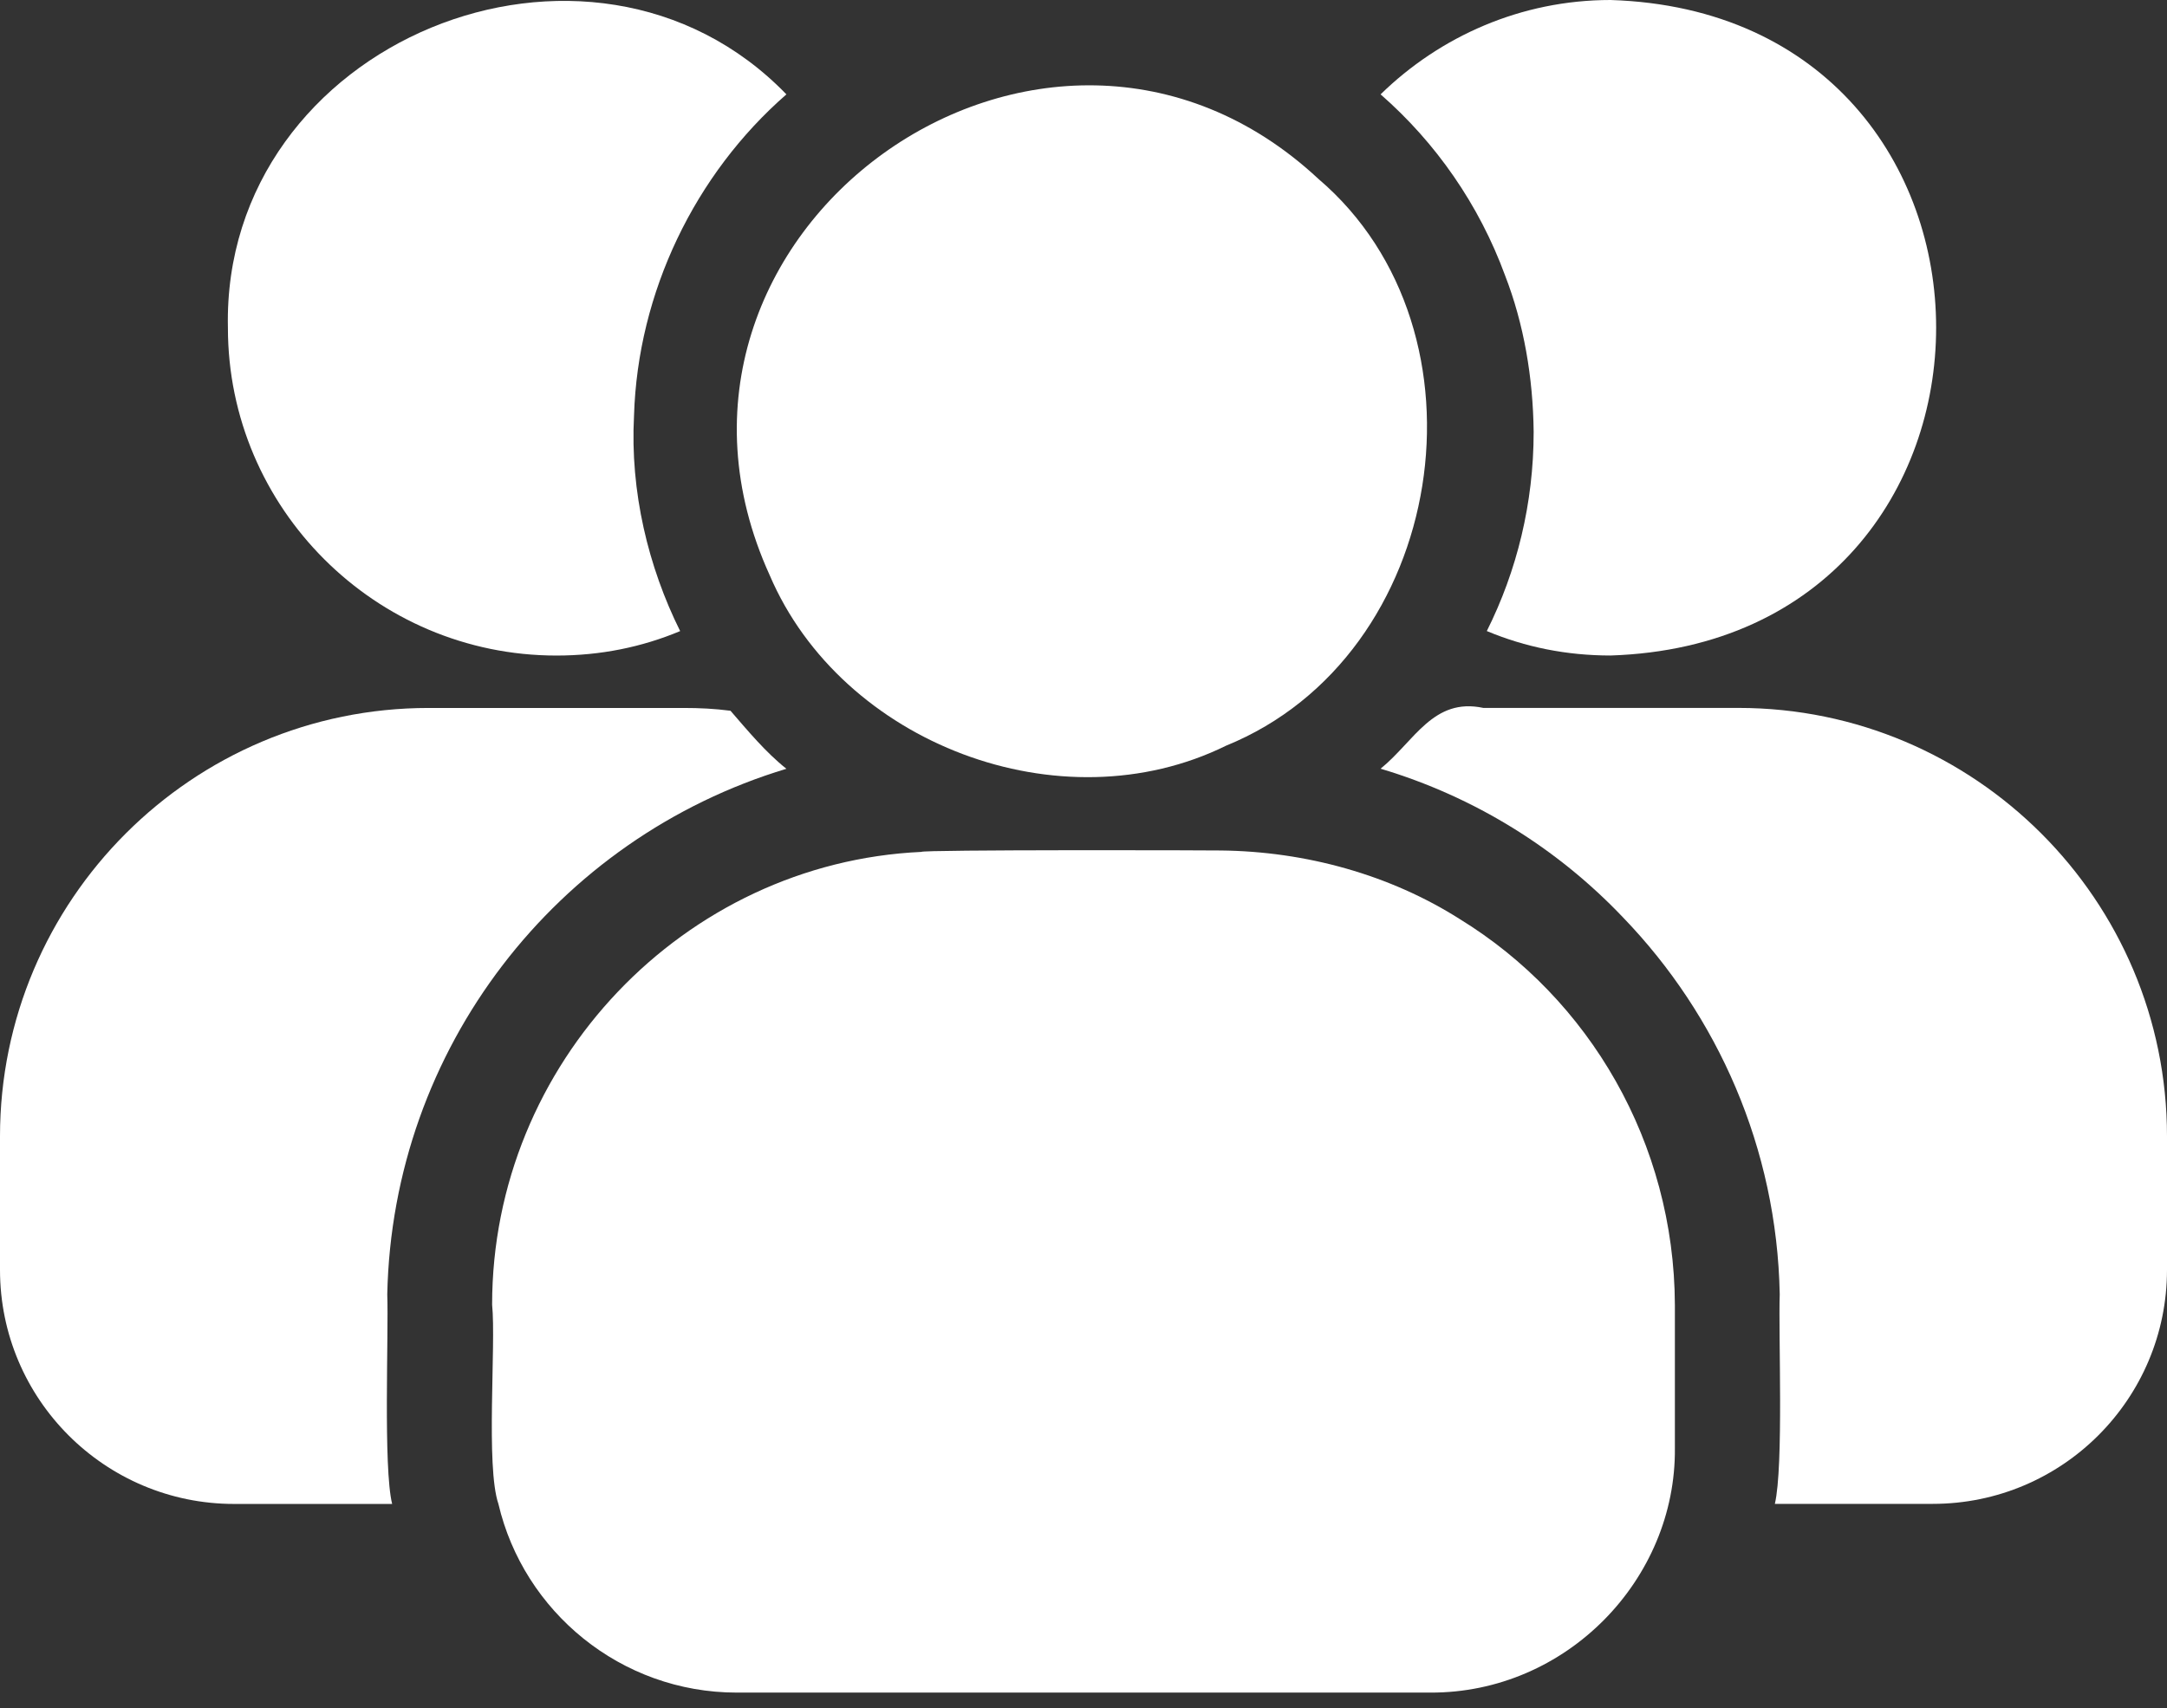 <?xml version="1.0" encoding="UTF-8"?> <svg xmlns="http://www.w3.org/2000/svg" width="52" height="41" viewBox="0 0 52 41" fill="none"><rect x="0" y="0" width="52" height="41" fill="#333333" stroke="none"/><path d="M18.469 13.805C20.198 17.851 25.456 19.853 29.422 17.898C34.725 15.741 35.934 7.957 31.637 4.294C25.081 -1.816 14.742 5.605 18.469 13.805Z" fill="white"></path><path d="M35.025 22.058C33.363 21.002 31.34 20.434 29.288 20.414C29.044 20.407 22.103 20.393 22.108 20.448C16.423 20.71 11.808 25.514 11.809 31.317C11.906 32.278 11.652 35.198 11.96 36.098C12.564 38.681 14.896 40.627 17.68 40.627H34.32C37.586 40.641 40.223 37.913 40.191 34.756V31.317C40.175 27.437 38.146 23.972 35.025 22.058Z" fill="white"></path><path d="M5.619 36.099H9.41C9.194 35.222 9.328 32.017 9.293 31.067C9.418 25.167 13.347 20.118 18.871 18.453C18.373 18.058 17.937 17.531 17.529 17.06C17.143 17.01 16.791 16.993 16.405 16.993H10.283C4.613 16.993 0 21.606 0 27.276V30.48C0 33.583 2.516 36.099 5.619 36.099Z" fill="white"></path><path d="M13.352 15.735C14.409 15.735 15.399 15.534 16.321 15.148C15.554 13.605 15.118 11.797 15.214 9.981C15.302 7.016 16.676 4.18 18.871 2.265C14.158 -2.607 5.32 0.999 5.469 7.868C5.469 12.195 9.008 15.735 13.352 15.735Z" fill="white"></path><path d="M41.717 16.992H35.595C34.39 16.735 33.941 17.792 33.129 18.451C35.377 19.122 37.373 20.363 38.95 22.024C41.214 24.372 42.64 27.559 42.707 31.065C42.673 32.027 42.803 35.189 42.59 36.097C42.59 36.097 46.38 36.097 46.38 36.097C49.484 36.097 52 33.581 52 30.478V27.274C52 21.605 47.387 16.992 41.717 16.992Z" fill="white"></path><path d="M36.115 6.609C36.568 7.774 36.788 9.065 36.802 10.366C36.802 12.077 36.4 13.704 35.678 15.147C36.601 15.533 37.591 15.734 38.648 15.734C49.066 15.395 49.063 0.327 38.647 0C36.5 0 34.555 0.872 33.129 2.265C34.454 3.422 35.494 4.915 36.115 6.609Z" fill="white"></path></svg> 